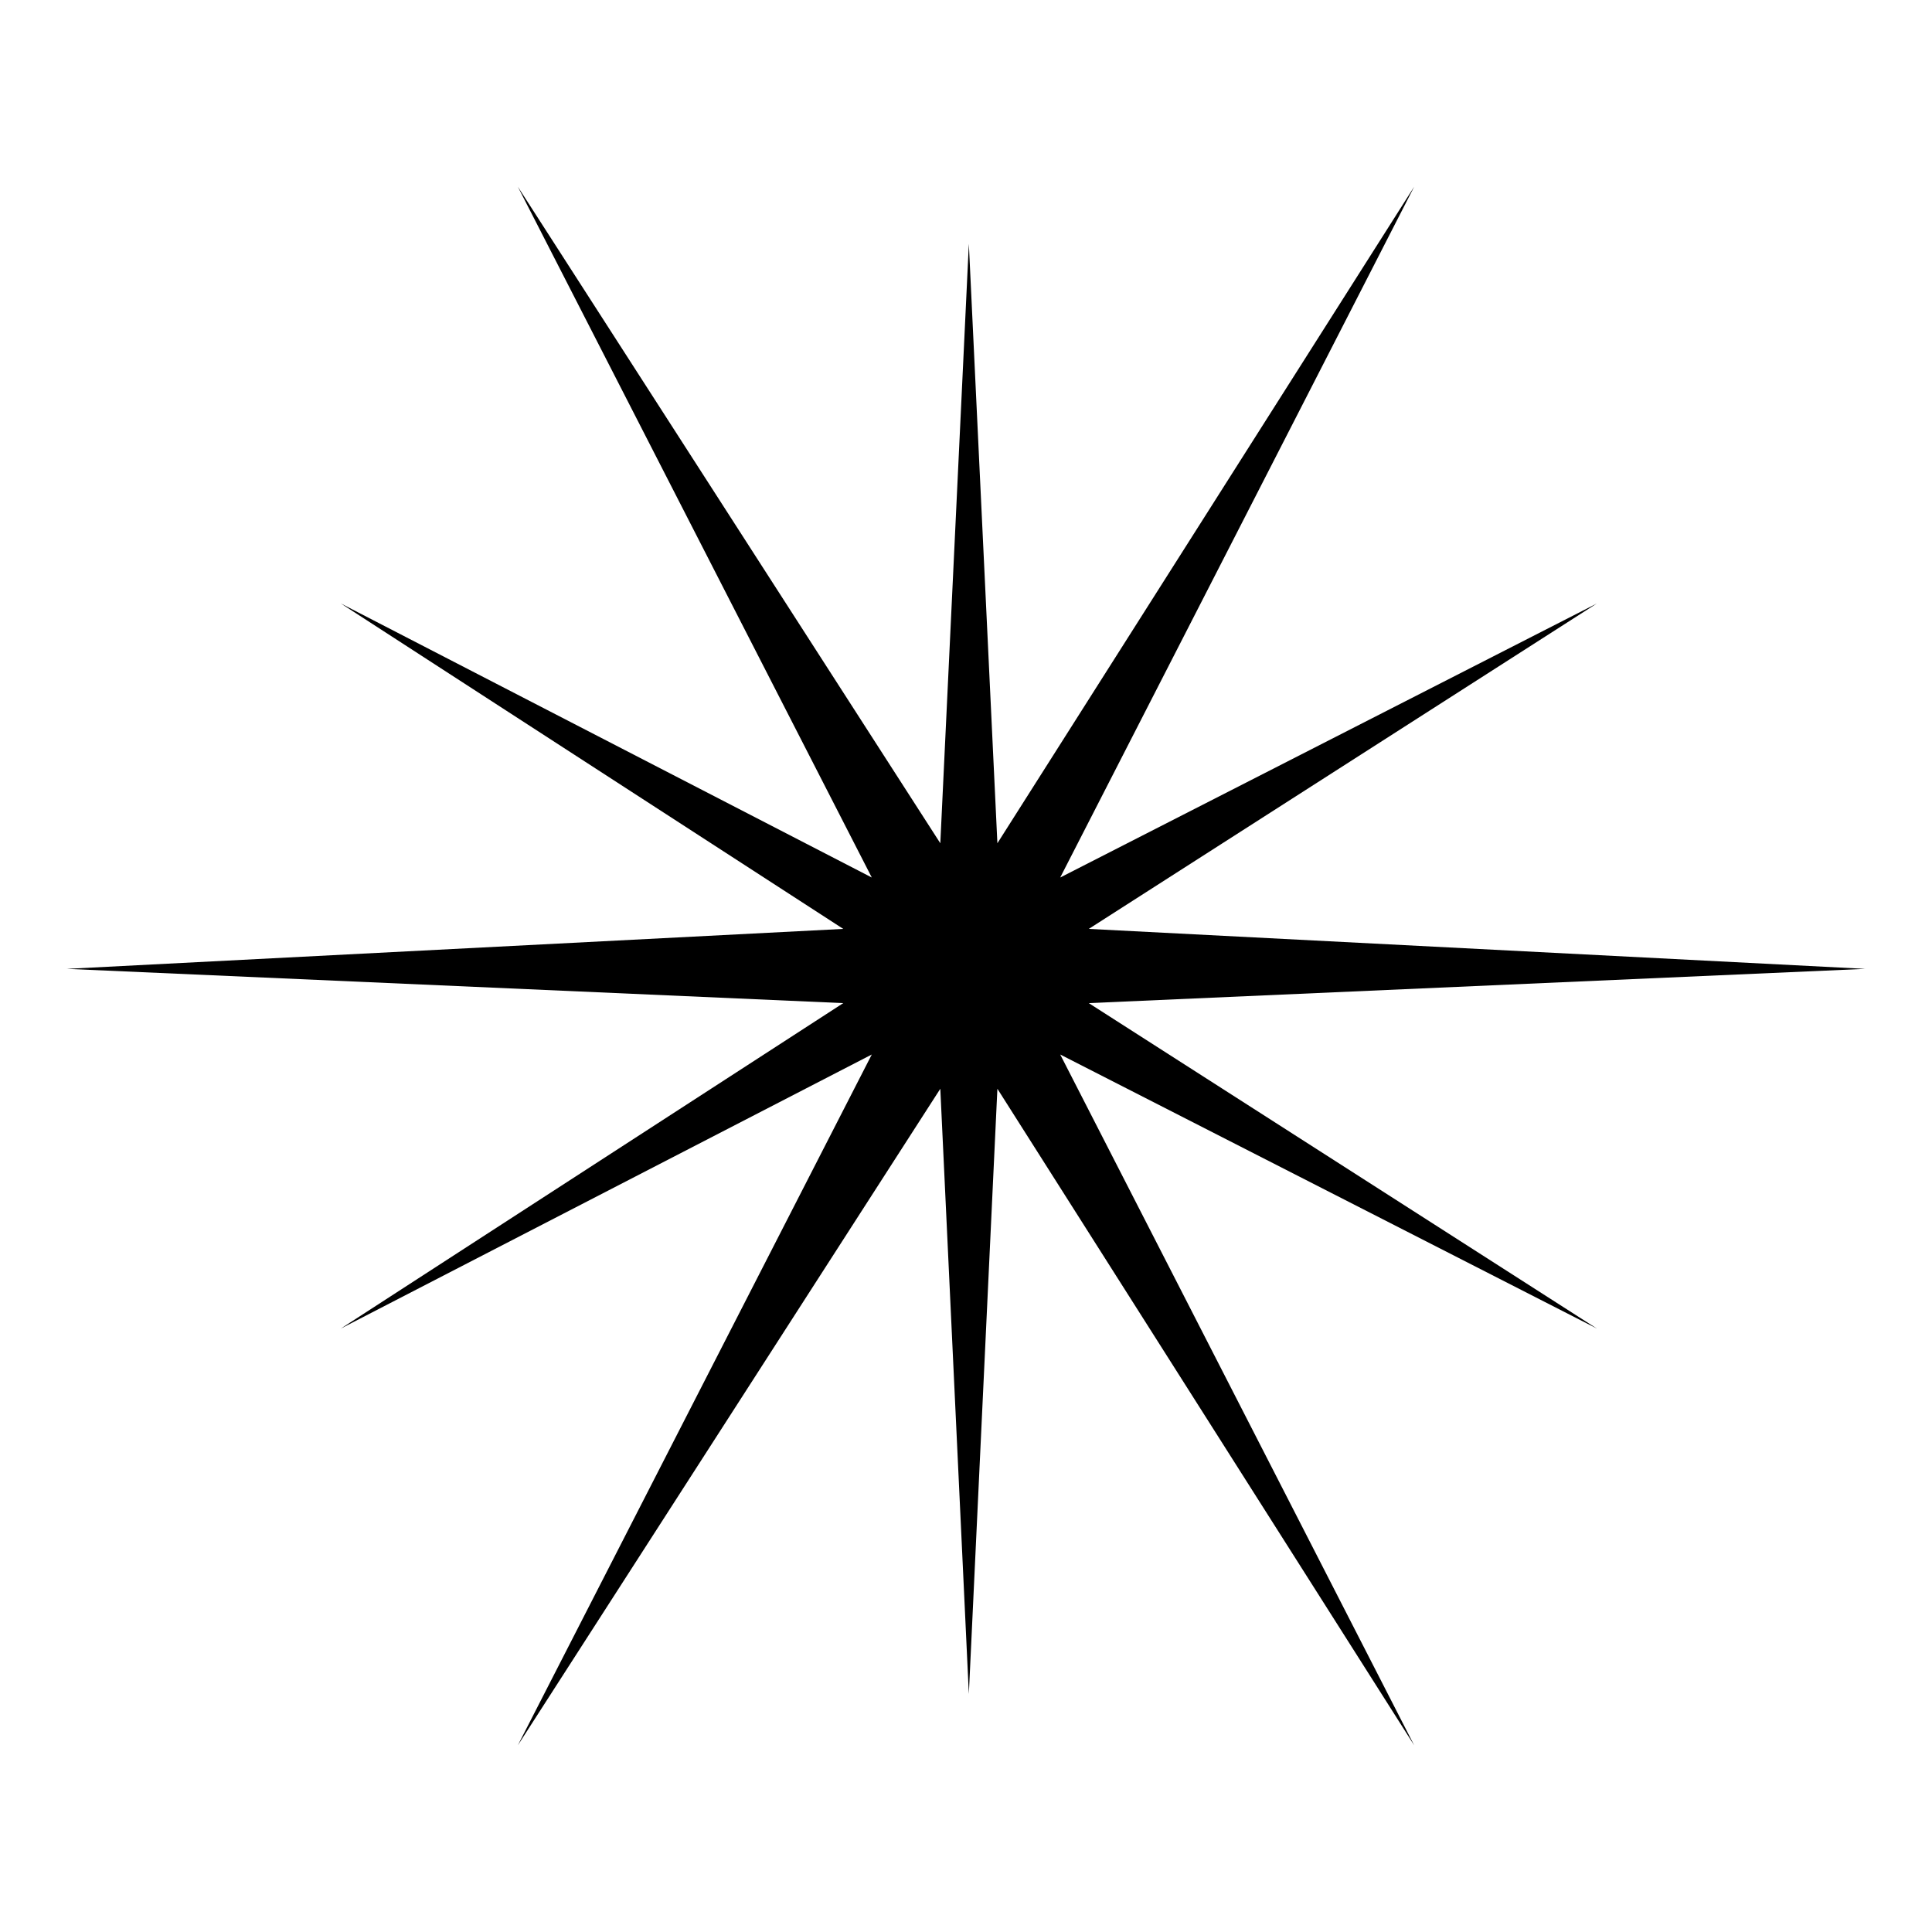 <?xml version="1.0" encoding="UTF-8"?>
<!-- Uploaded to: SVG Repo, www.svgrepo.com, Generator: SVG Repo Mixer Tools -->
<svg fill="#000000" width="800px" height="800px" version="1.1" viewBox="144 144 512 512" xmlns="http://www.w3.org/2000/svg">
 <path d="m408.32 367.47 110.45-173.99-93.805 183.07 142.22-72.621-134.65 86.238 205.76 10.59-205.76 9.078 134.65 86.238-142.22-72.621 93.805 183.07-110.45-173.99-7.566 160.37-7.562-160.37-111.96 173.99 93.801-183.07-140.7 72.621 133.14-86.238-205.76-9.078 205.76-10.59-133.14-86.238 140.7 72.621-93.801-183.07 111.96 173.99 7.562-158.86z"/>
</svg>